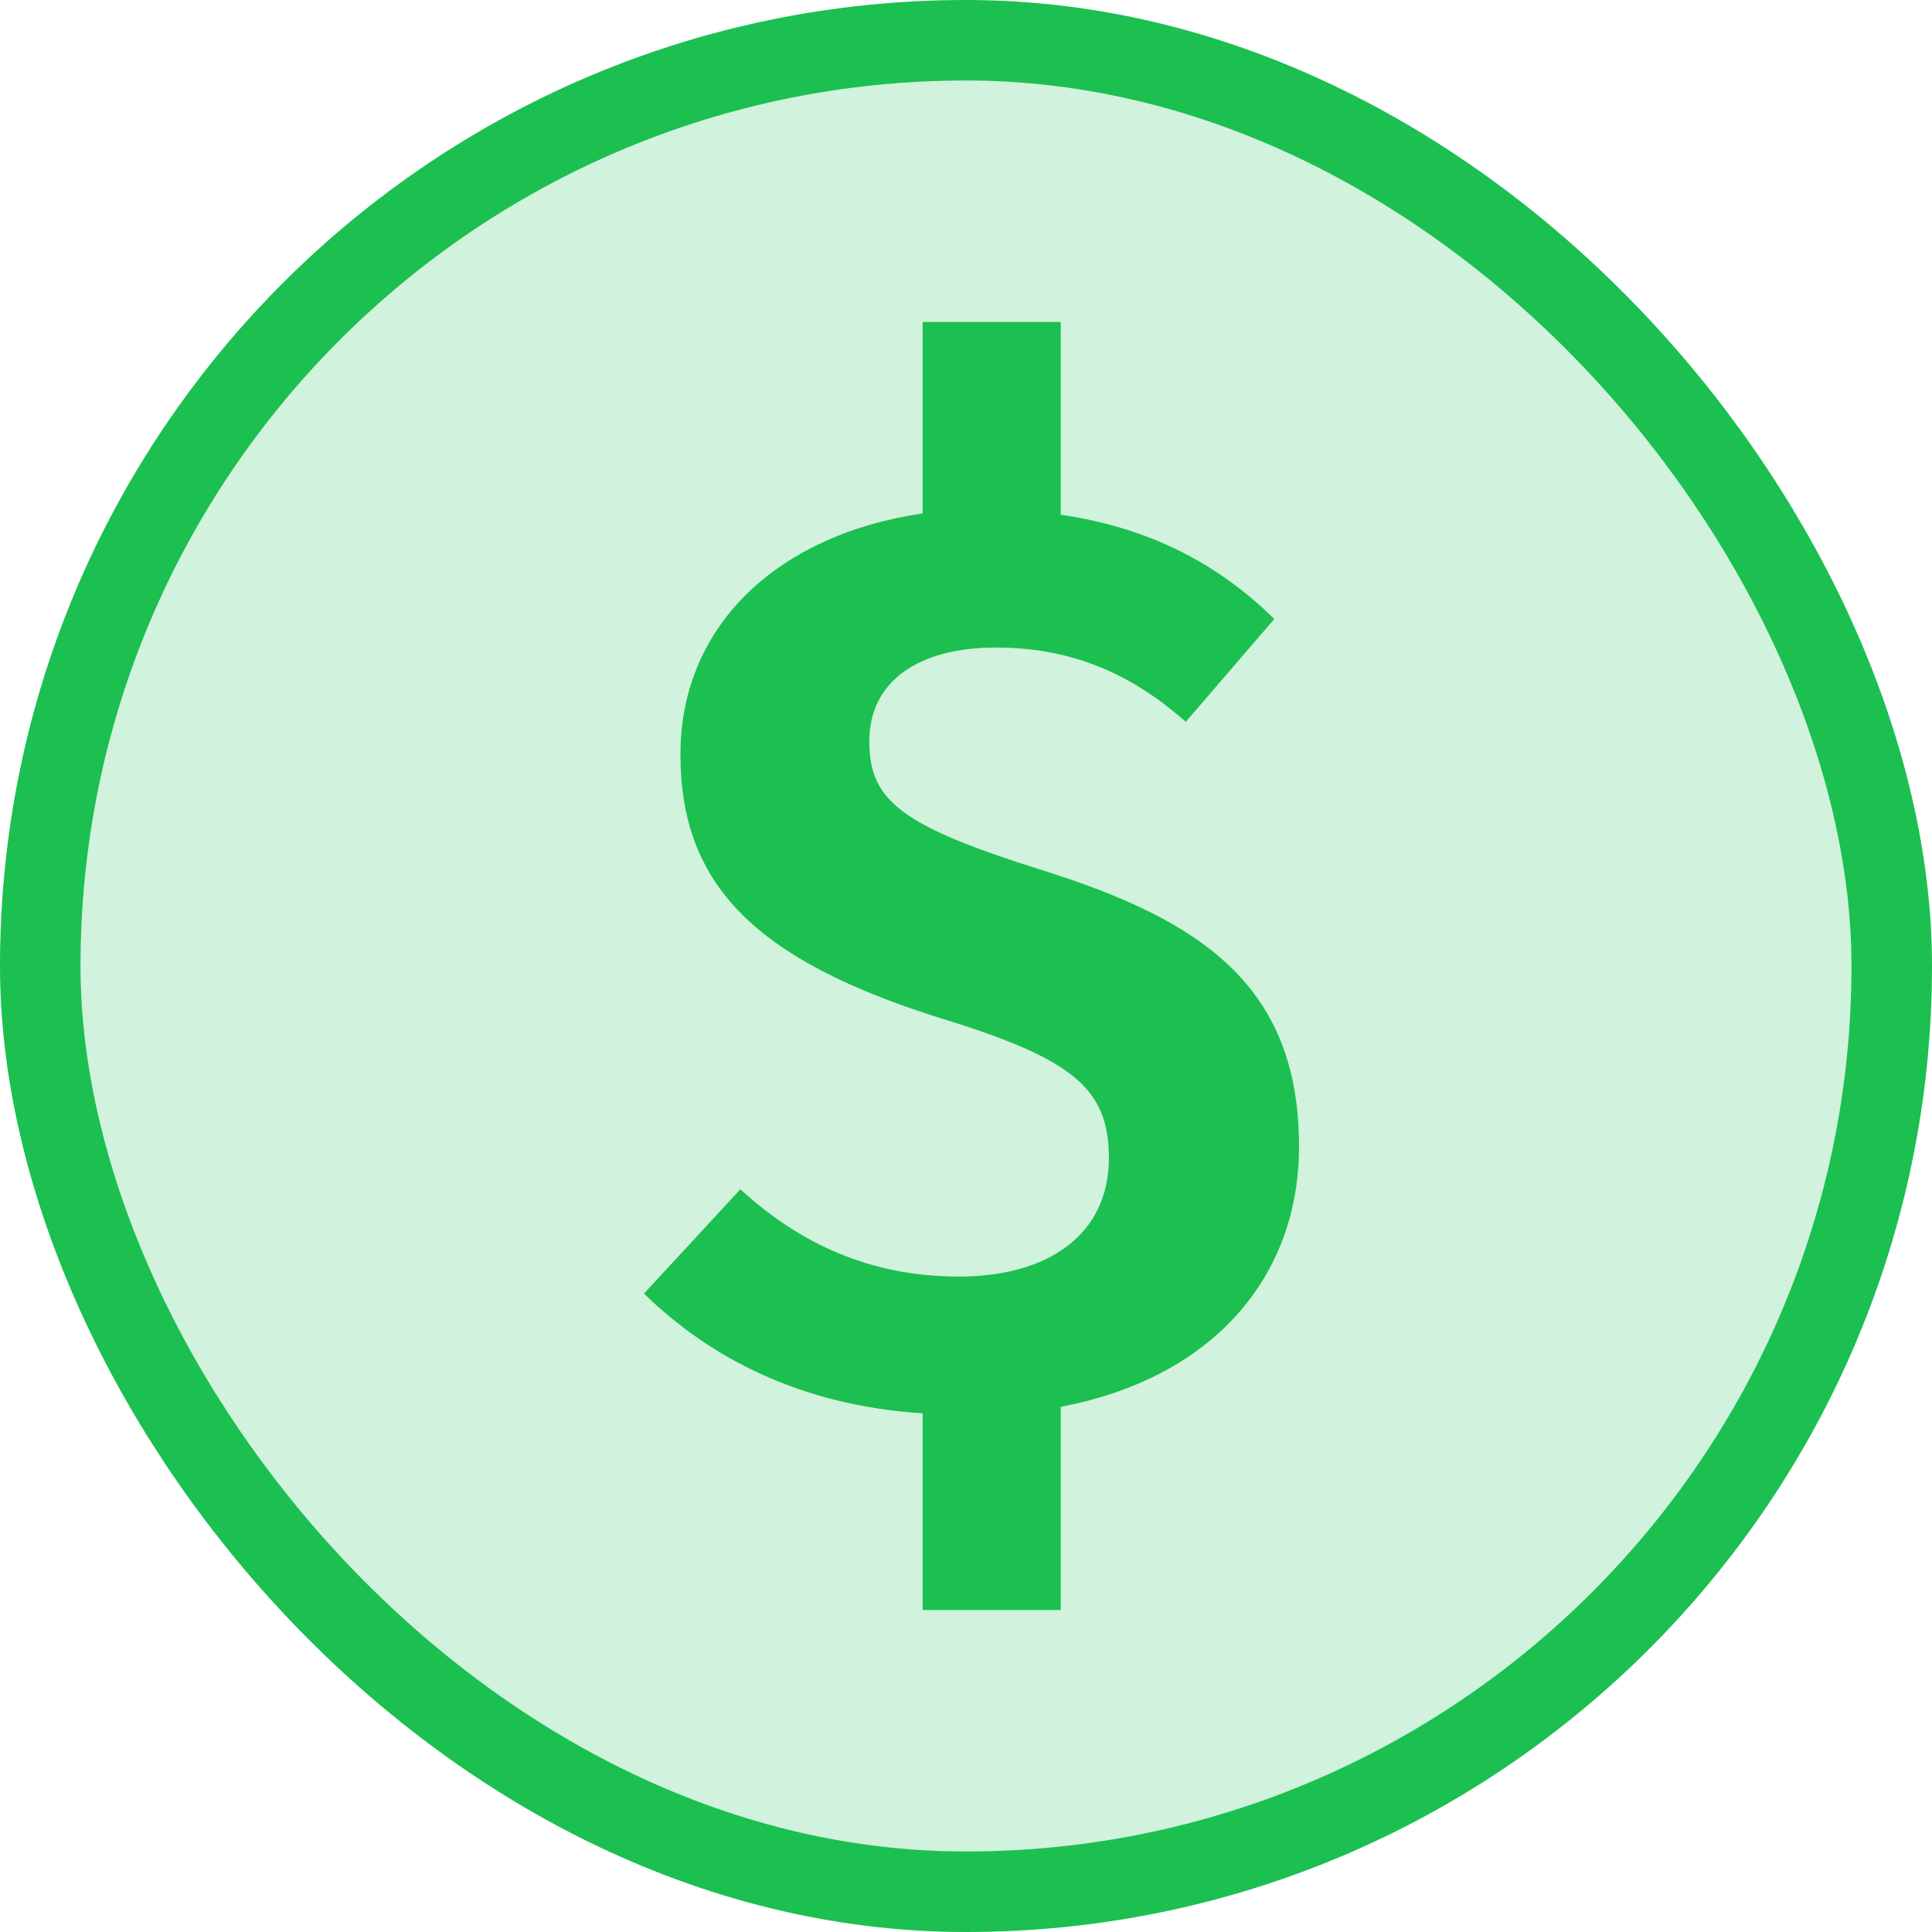 <svg width="24" height="24" viewBox="0 0 24 24" fill="none" xmlns="http://www.w3.org/2000/svg">
<rect x="0.5" y="0.5" width="23" height="23" rx="11.5" fill="#1BC050" fill-opacity="0.2"/>
<rect x="0.5" y="0.5" width="23" height="23" rx="11.5" stroke="#1BC050"/>
<path d="M16.137 14.241C16.137 15.875 15.054 17.12 13.177 17.476V20H11.462V17.557C9.941 17.46 8.809 16.861 8 16.069L9.197 14.774C9.941 15.454 10.815 15.858 11.915 15.858C13.015 15.858 13.775 15.341 13.775 14.386C13.775 13.529 13.339 13.157 11.705 12.655C9.375 11.927 8.453 10.989 8.453 9.371C8.453 7.753 9.683 6.637 11.462 6.378V4H13.177V6.394C14.277 6.556 15.118 6.993 15.83 7.689L14.73 8.967C14.002 8.32 13.242 8.044 12.368 8.044C11.43 8.044 10.799 8.449 10.799 9.209C10.799 9.953 11.203 10.261 12.95 10.811C14.908 11.426 16.137 12.235 16.137 14.241Z" fill="#1BC050"/>
</svg>
